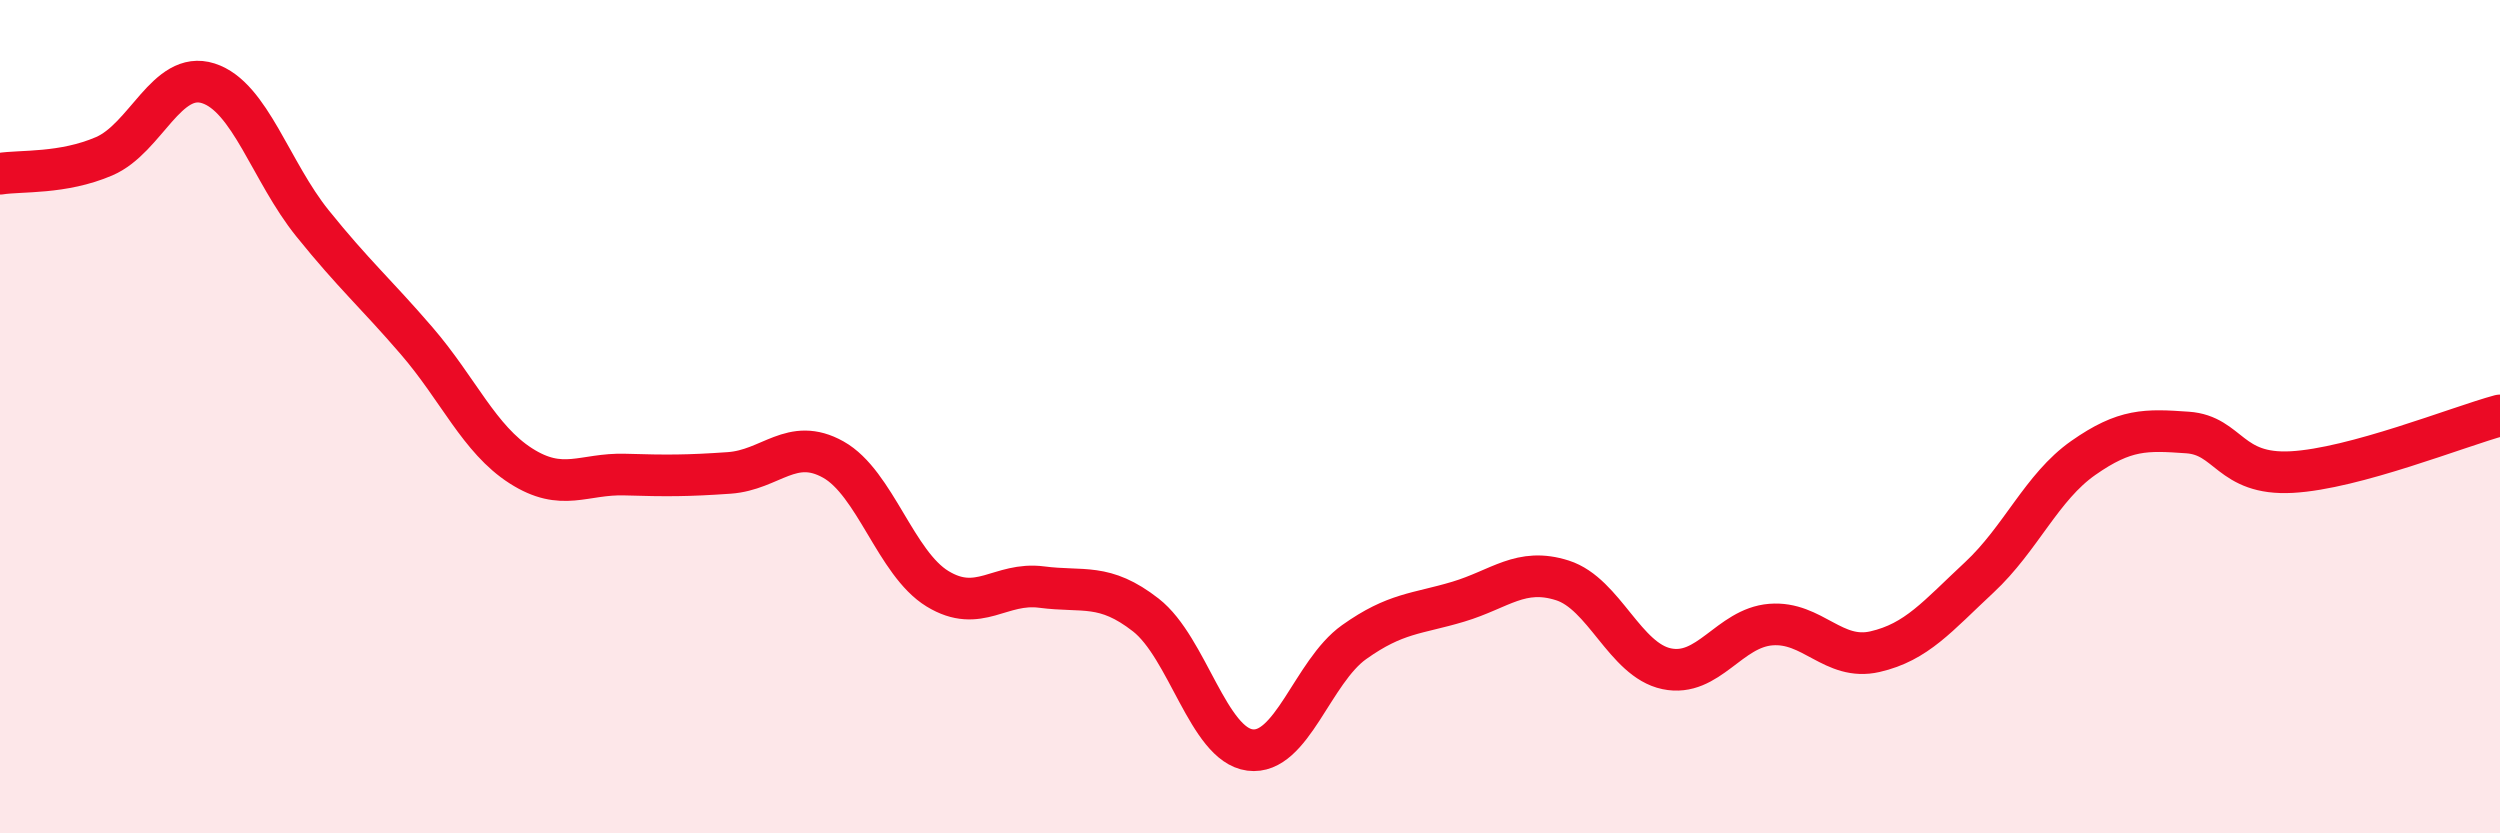 
    <svg width="60" height="20" viewBox="0 0 60 20" xmlns="http://www.w3.org/2000/svg">
      <path
        d="M 0,4.17 C 0.5,4.09 1.5,4.18 2.5,3.75 C 3.5,3.32 4,1.68 5,2 C 6,2.32 6.5,4.12 7.5,5.36 C 8.5,6.6 9,7.02 10,8.18 C 11,9.34 11.5,10.54 12.5,11.18 C 13.5,11.82 14,11.36 15,11.39 C 16,11.42 16.5,11.42 17.5,11.35 C 18.5,11.28 19,10.47 20,11.03 C 21,11.59 21.5,13.52 22.5,14.13 C 23.5,14.74 24,13.96 25,14.09 C 26,14.22 26.5,13.98 27.5,14.76 C 28.5,15.54 29,17.87 30,18 C 31,18.13 31.5,16.12 32.5,15.41 C 33.5,14.7 34,14.74 35,14.44 C 36,14.14 36.5,13.61 37.5,13.93 C 38.5,14.25 39,15.84 40,16.05 C 41,16.26 41.5,15.07 42.5,14.99 C 43.5,14.91 44,15.87 45,15.64 C 46,15.41 46.5,14.79 47.5,13.86 C 48.5,12.93 49,11.69 50,10.99 C 51,10.29 51.5,10.31 52.5,10.38 C 53.5,10.45 53.5,11.41 55,11.33 C 56.5,11.25 59,10.24 60,9.97L60 20L0 20Z"
        fill="#EB0A25"
        opacity="0.1"
        stroke-linecap="round"
        stroke-linejoin="round"
      />
      <path
        d="M 0,4.17 C 0.5,4.09 1.5,4.18 2.5,3.75 C 3.5,3.32 4,1.68 5,2 C 6,2.32 6.5,4.12 7.5,5.36 C 8.5,6.6 9,7.02 10,8.18 C 11,9.34 11.5,10.54 12.5,11.18 C 13.5,11.82 14,11.36 15,11.39 C 16,11.42 16.5,11.42 17.5,11.35 C 18.5,11.28 19,10.47 20,11.03 C 21,11.59 21.5,13.52 22.5,14.13 C 23.5,14.74 24,13.96 25,14.09 C 26,14.22 26.5,13.98 27.5,14.76 C 28.5,15.54 29,17.87 30,18 C 31,18.13 31.5,16.12 32.5,15.41 C 33.5,14.7 34,14.74 35,14.44 C 36,14.14 36.5,13.61 37.5,13.93 C 38.5,14.25 39,15.84 40,16.05 C 41,16.26 41.5,15.07 42.5,14.99 C 43.5,14.91 44,15.87 45,15.64 C 46,15.41 46.5,14.79 47.5,13.86 C 48.5,12.93 49,11.69 50,10.99 C 51,10.29 51.5,10.31 52.5,10.38 C 53.5,10.45 53.5,11.41 55,11.33 C 56.5,11.25 59,10.24 60,9.97"
        stroke="#EB0A25"
        stroke-width="1"
        fill="none"
        stroke-linecap="round"
        stroke-linejoin="round"
      />
    </svg>
  